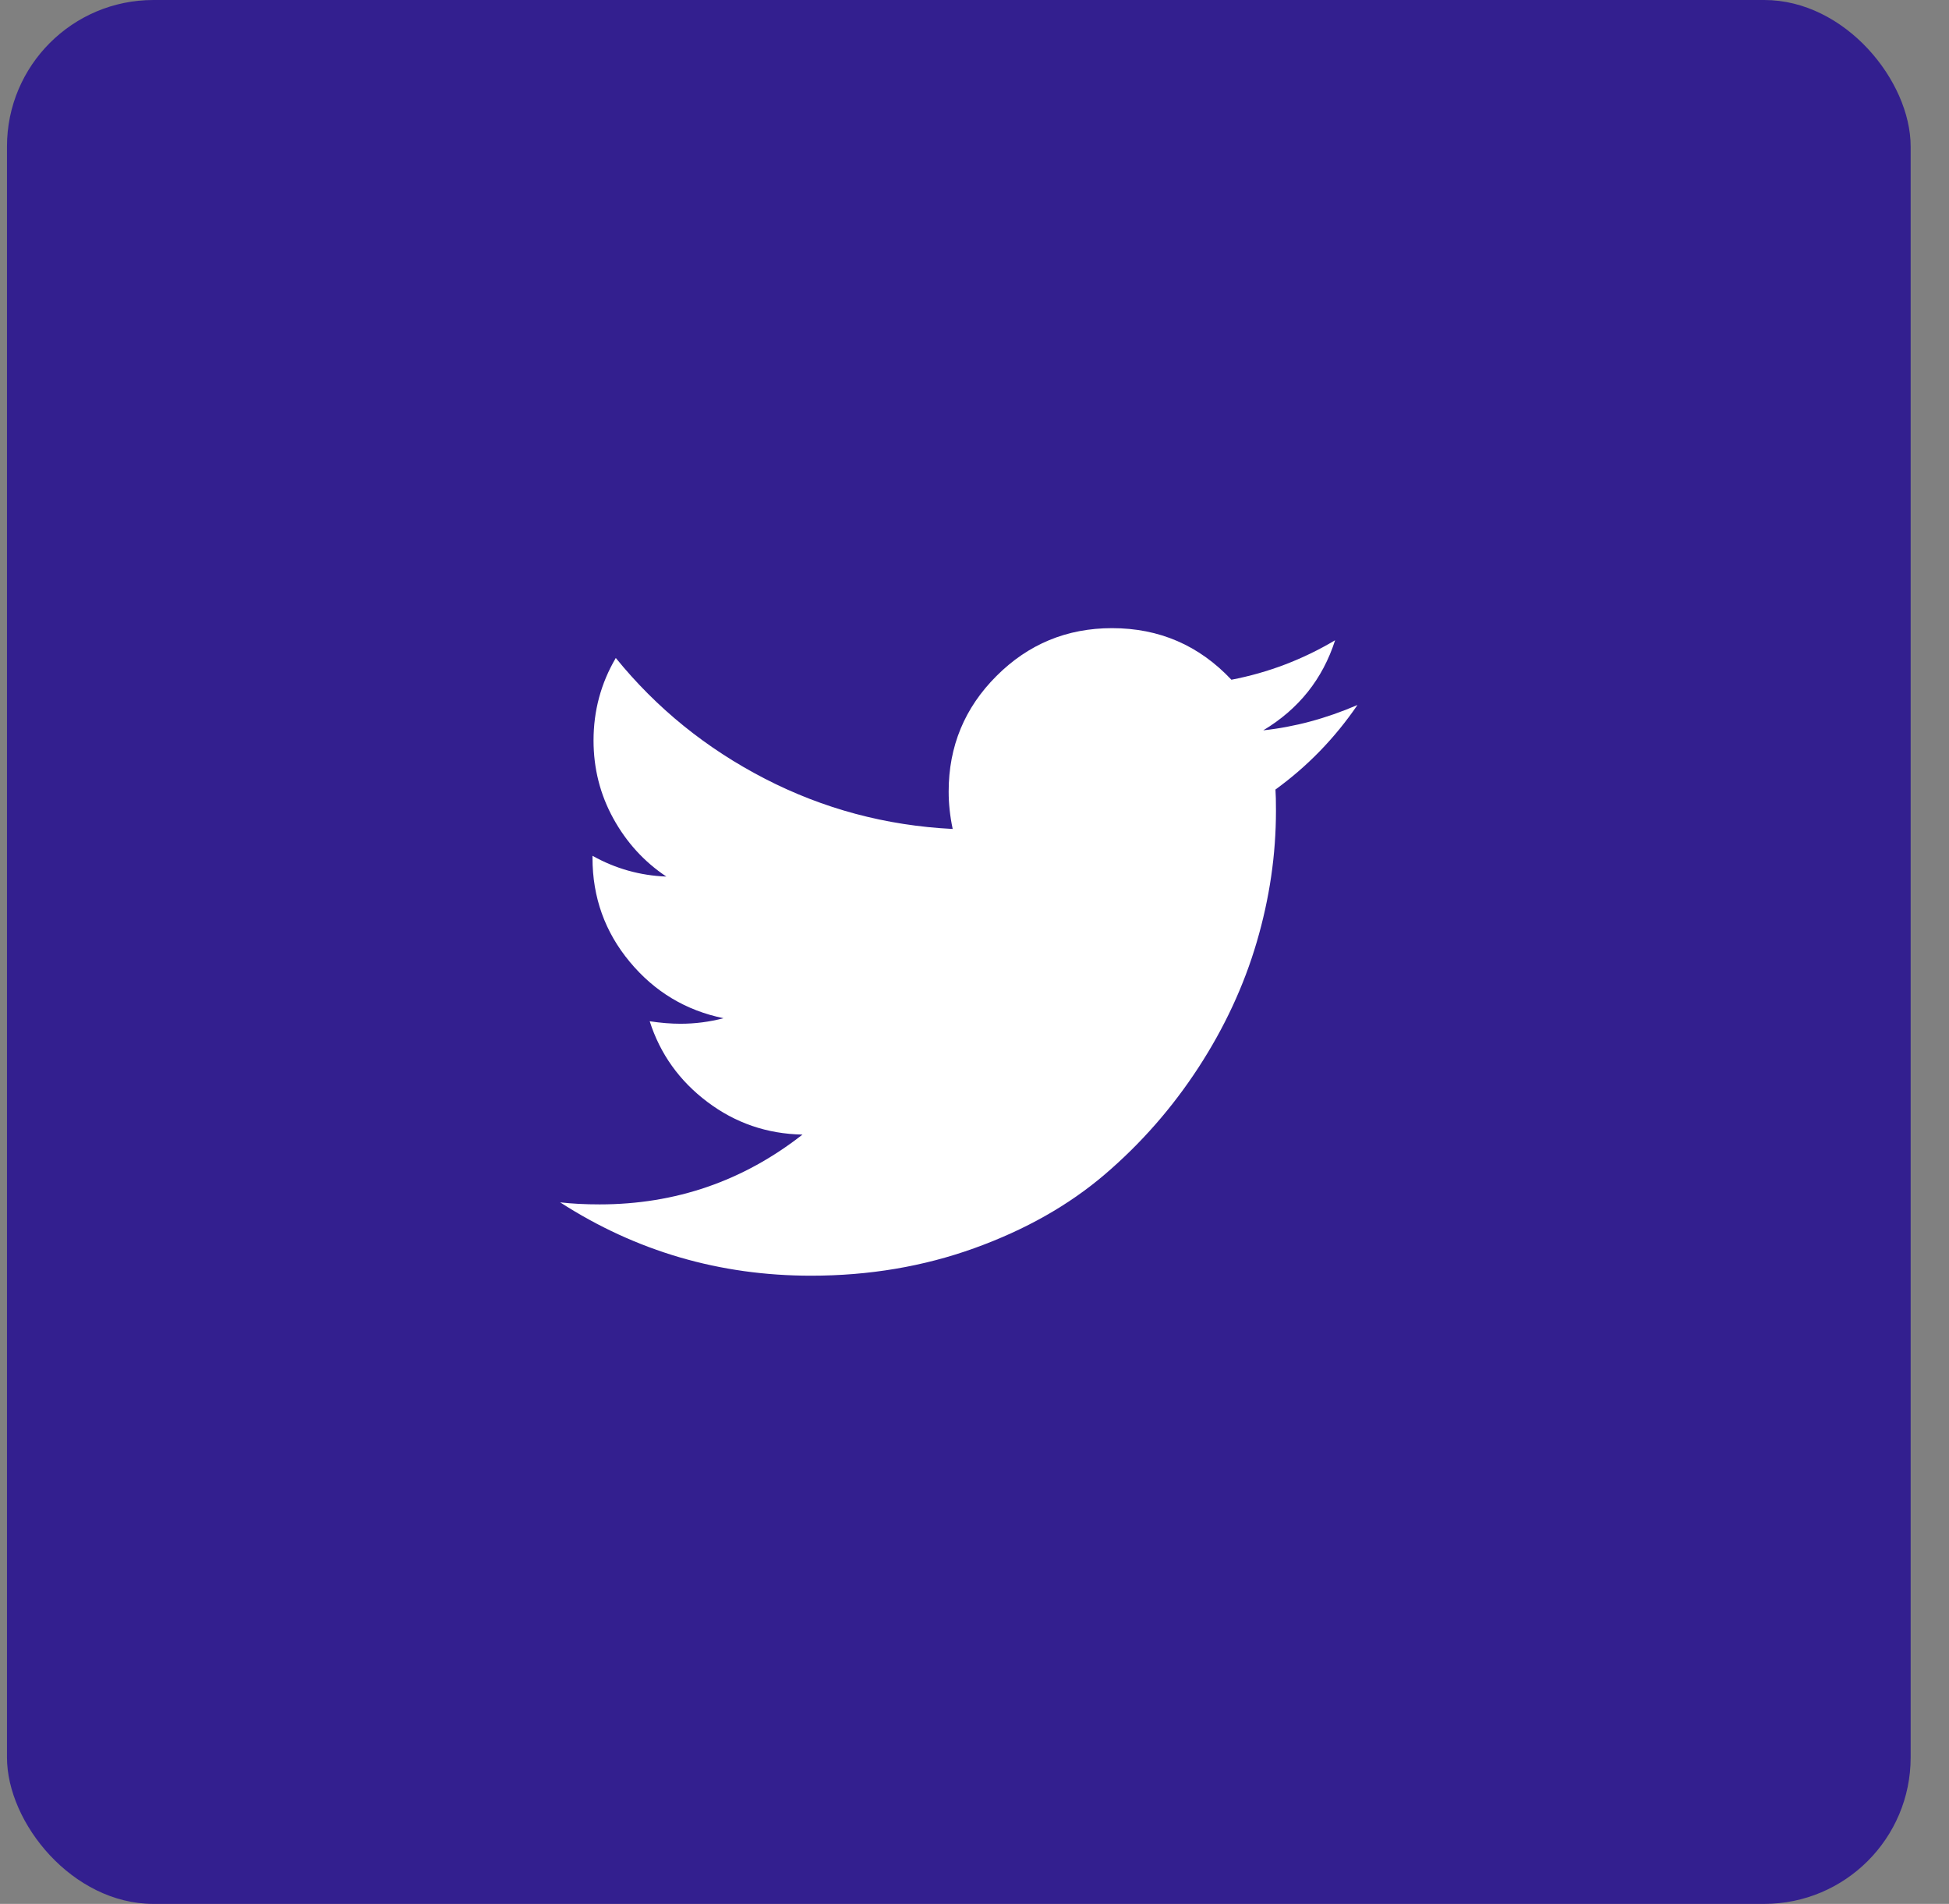 <svg width="43" height="42" viewBox="0 0 43 42" fill="none" xmlns="http://www.w3.org/2000/svg">
<rect x="0" y="0" width="43" height="42" fill="#808080" stroke="none"/>
<rect x="0.154" width="42" height="42" rx="3.231" fill="#331F8F"/>
<path d="M29.948 15.554C29.45 16.283 28.847 16.904 28.14 17.417C28.148 17.522 28.151 17.678 28.151 17.886C28.151 18.853 28.01 19.819 27.727 20.782C27.444 21.746 27.014 22.671 26.438 23.555C25.861 24.44 25.174 25.224 24.378 25.905C23.582 26.586 22.622 27.129 21.499 27.534C20.376 27.939 19.174 28.142 17.894 28.142C15.878 28.142 14.033 27.603 12.358 26.524C12.619 26.554 12.909 26.569 13.229 26.569C14.903 26.569 16.395 26.055 17.705 25.029C16.923 25.014 16.224 24.774 15.607 24.309C14.989 23.844 14.565 23.25 14.334 22.529C14.579 22.566 14.806 22.584 15.015 22.584C15.335 22.584 15.651 22.543 15.963 22.462C15.13 22.291 14.44 21.876 13.893 21.217C13.346 20.559 13.072 19.794 13.072 18.924V18.879C13.578 19.162 14.121 19.315 14.701 19.337C14.21 19.009 13.82 18.581 13.53 18.053C13.24 17.525 13.095 16.952 13.095 16.334C13.095 15.68 13.258 15.073 13.586 14.515C14.486 15.624 15.582 16.511 16.873 17.177C18.163 17.843 19.546 18.213 21.019 18.287C20.959 18.005 20.93 17.729 20.93 17.462C20.93 16.465 21.281 15.615 21.985 14.912C22.688 14.209 23.538 13.857 24.535 13.857C25.576 13.857 26.454 14.236 27.168 14.995C27.979 14.839 28.742 14.549 29.456 14.124C29.181 14.98 28.653 15.642 27.871 16.111C28.563 16.037 29.255 15.851 29.947 15.553L29.948 15.554Z" fill="white"/>
</svg>

